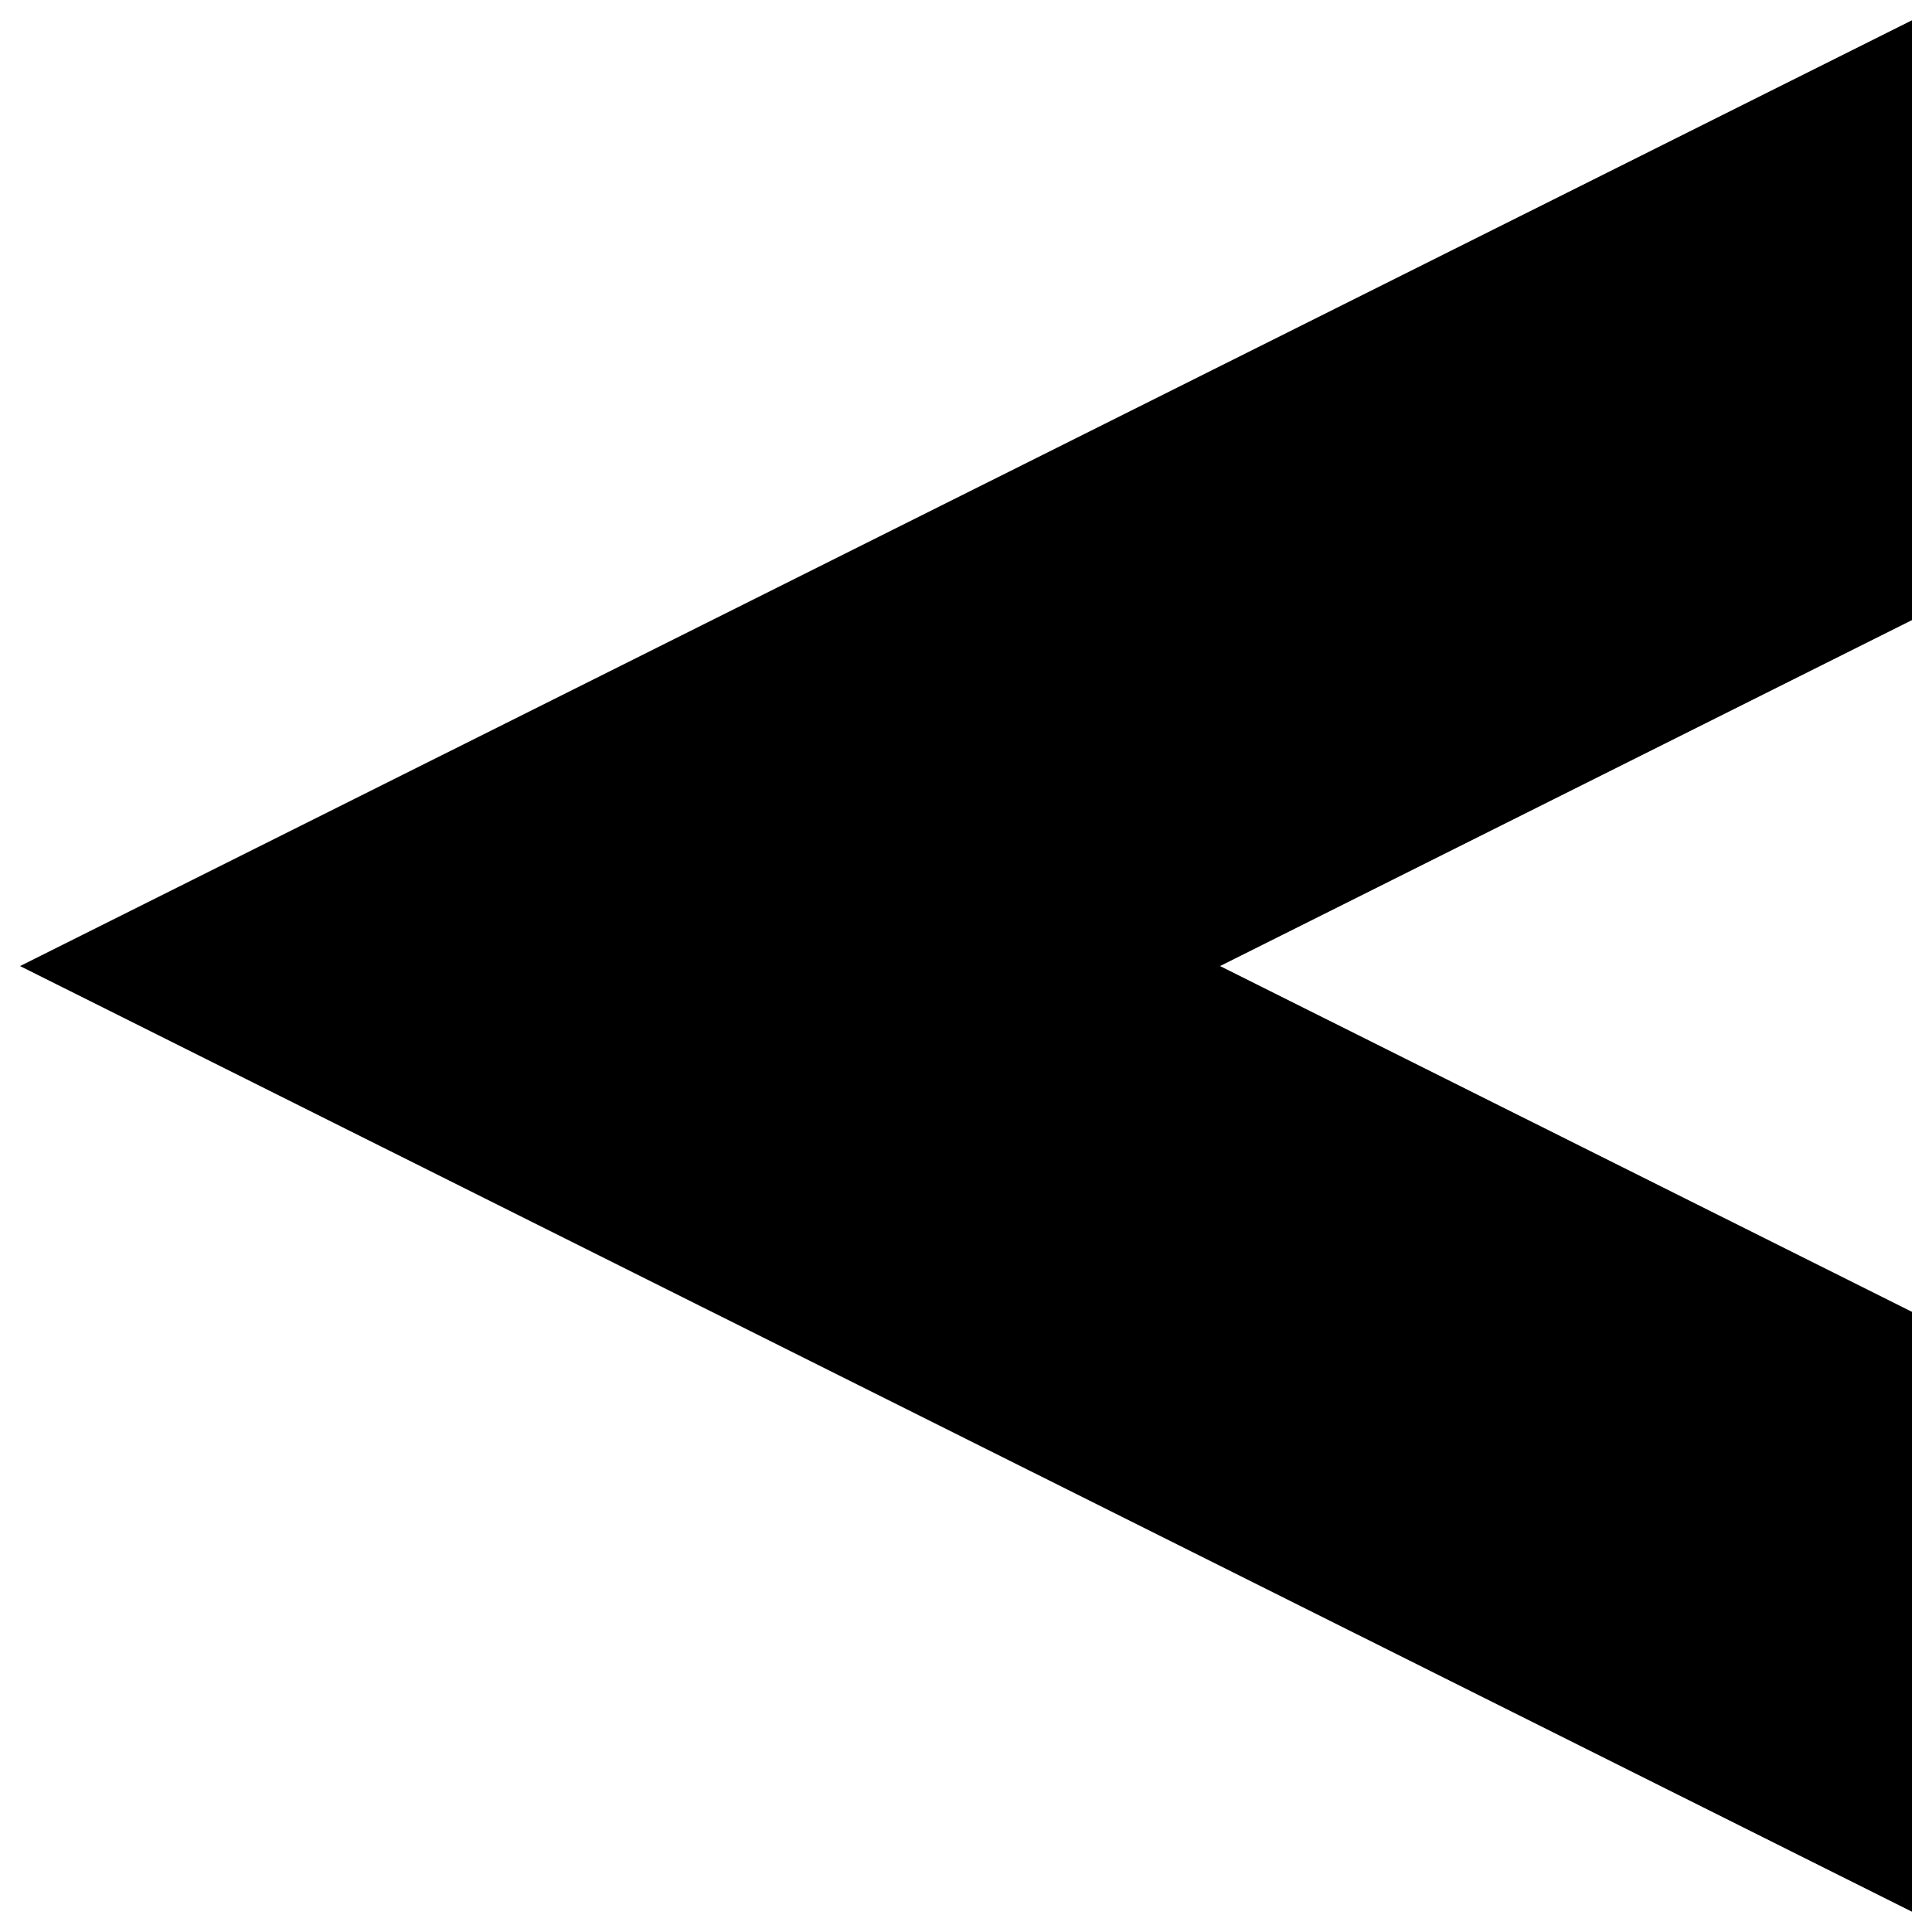 <?xml version="1.0" encoding="UTF-8"?>
<!DOCTYPE svg PUBLIC "-//W3C//DTD SVG 1.1//EN" "http://www.w3.org/Graphics/SVG/1.1/DTD/svg11.dtd" >
<svg version="1.1" xmlns="http://www.w3.org/2000/svg" viewBox="0 0 32 32">
<title>left-arrow</title>
<path d="M20.208 16.001l11.46-5.73v-9.935l-31.336 15.665 31.336 15.663v-9.936z"></path>
</svg>
